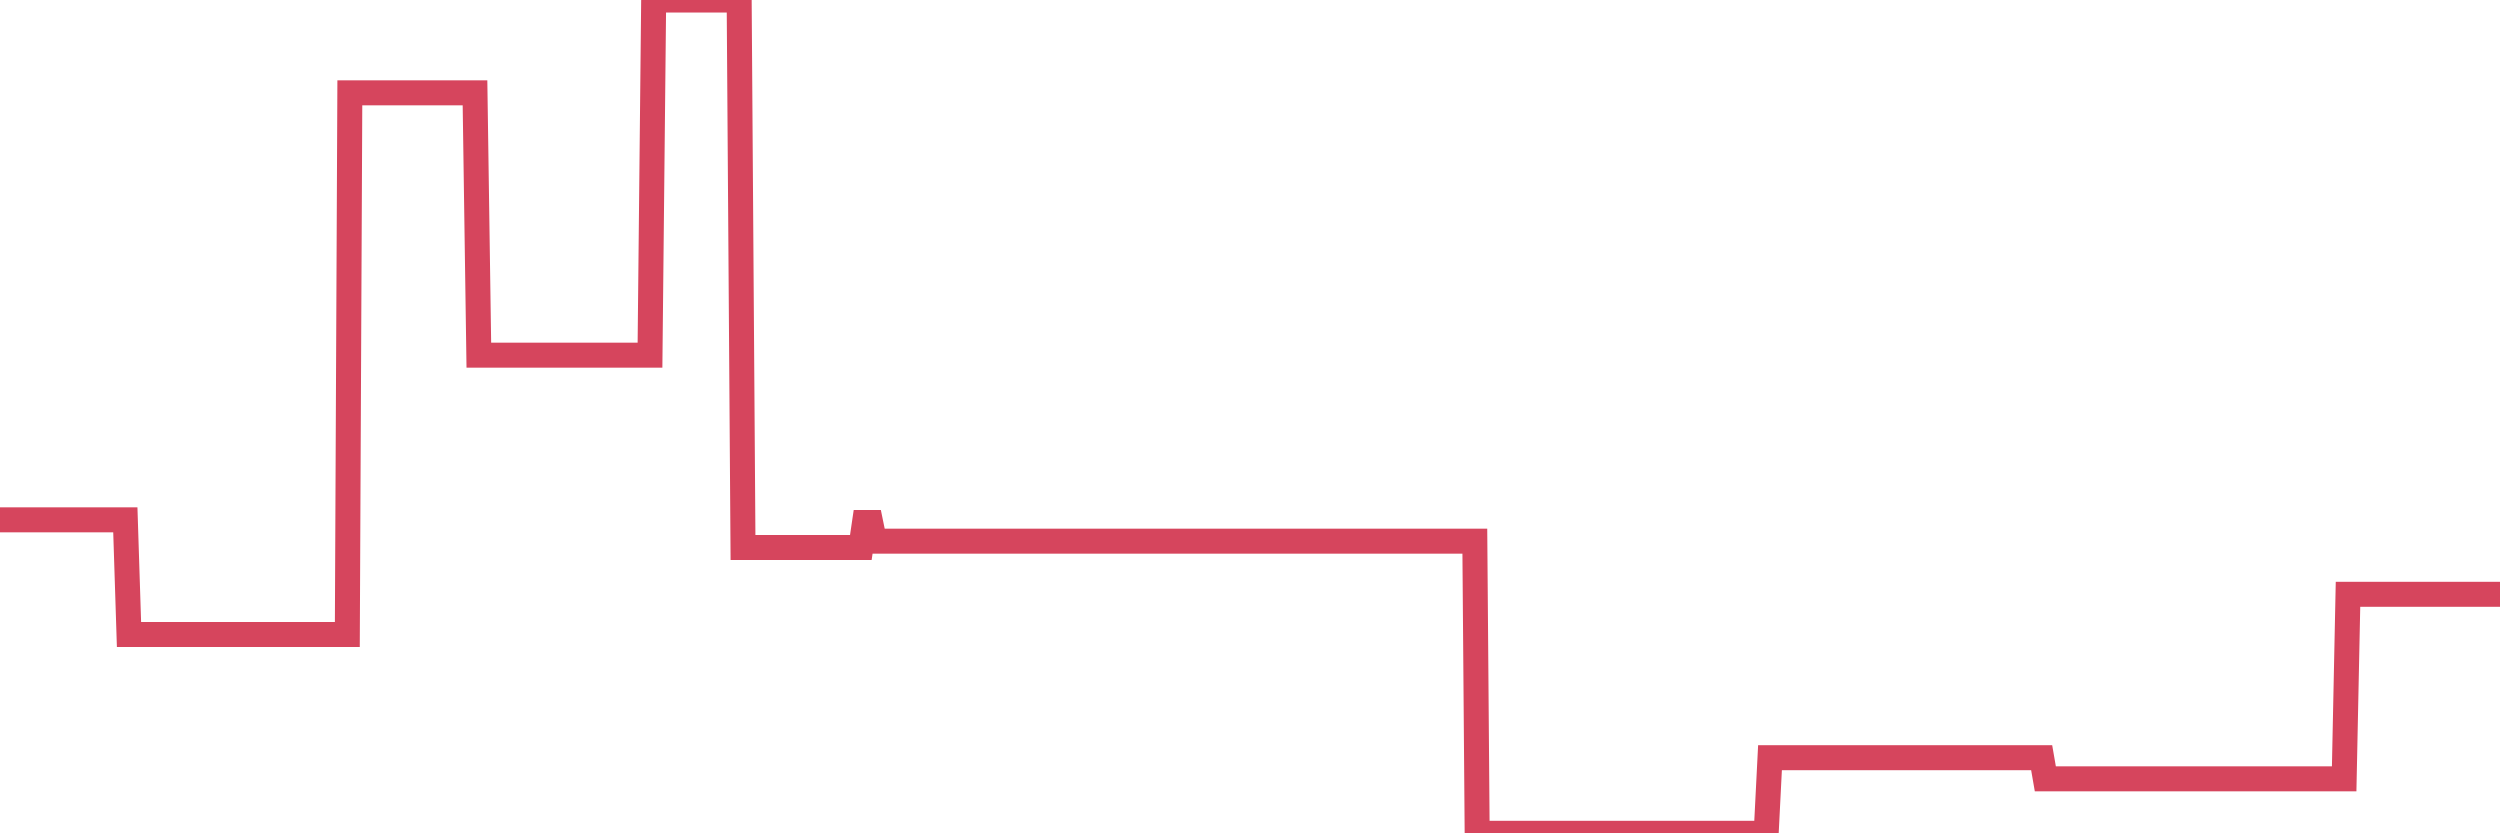 <?xml version="1.0"?><svg width="150px" height="50px" xmlns="http://www.w3.org/2000/svg" xmlns:xlink="http://www.w3.org/1999/xlink"> <polyline fill="none" stroke="#d6455d" stroke-width="1.5px" stroke-linecap="round" stroke-miterlimit="5" points="0.00,31.19 0.22,31.19 0.45,31.19 0.67,31.19 0.89,31.19 1.12,31.19 1.34,31.19 1.56,31.19 1.79,31.19 1.93,31.19 2.16,31.19 2.38,31.19 2.60,31.19 2.83,31.19 3.05,31.19 3.27,31.19 3.50,31.19 3.65,31.19 3.87,31.19 4.09,31.19 4.32,31.19 4.54,31.19 4.76,31.19 4.99,31.19 5.21,31.19 5.36,31.19 5.58,31.19 5.80,31.19 6.03,31.19 6.25,31.19 6.47,31.19 6.70,31.19 6.92,31.19 7.07,31.19 7.29,31.19 7.52,31.19 7.74,38.07 7.96,38.07 8.19,38.07 8.41,38.07 8.63,38.07 8.78,38.07 9.00,38.07 9.23,38.07 9.45,38.07 9.67,38.07 9.90,38.07 10.12,38.07 10.34,38.07 10.49,38.07 10.72,38.07 10.94,38.07 11.16,38.07 11.39,38.07 11.61,38.07 11.83,38.07 12.06,38.07 12.20,38.07 12.43,38.07 12.65,38.07 12.87,38.07 13.10,38.07 13.32,38.07 13.54,38.07 13.77,38.07 13.92,38.07 14.14,38.07 14.36,38.07 14.59,38.07 14.81,38.07 15.03,38.07 15.26,38.07 15.48,38.07 15.63,38.07 15.85,38.07 16.07,38.07 16.30,38.07 16.52,38.07 16.74,38.07 16.97,38.07 17.19,38.07 17.41,38.07 17.56,38.07 17.79,38.07 18.01,38.07 18.23,38.07 18.46,38.07 18.68,38.07 18.90,38.07 19.13,38.07 19.27,38.07 19.50,38.07 19.72,38.07 19.94,38.07 20.17,38.07 20.39,38.07 20.61,38.07 20.84,38.07 20.99,5.57 21.21,5.57 21.43,5.57 21.66,5.57 21.88,5.57 22.10,5.57 22.33,5.57 22.55,5.57 22.70,5.57 22.92,5.57 23.14,5.57 23.37,5.57 23.59,5.57 23.81,5.57 24.04,5.57 24.26,5.57 24.41,5.57 24.63,5.57 24.86,5.57 25.08,5.57 25.30,5.57 25.53,5.57 25.75,5.57 25.97,5.57 26.12,5.57 26.34,5.57 26.57,5.57 26.79,5.57 27.01,5.57 27.24,5.57 27.46,5.57 27.68,5.57 27.83,5.57 28.06,5.57 28.28,5.57 28.50,5.57 28.73,21.31 28.95,21.31 29.17,21.31 29.40,21.31 29.54,21.31 29.77,21.31 29.99,21.31 30.21,21.31 30.44,21.31 30.66,21.31 30.88,21.31 31.11,21.31 31.26,21.31 31.48,21.31 31.70,21.31 31.93,21.31 32.15,21.31 32.37,21.31 32.60,21.31 32.82,21.31 33.04,21.31 33.19,21.31 33.41,21.31 33.64,21.31 33.86,21.31 34.08,21.31 34.31,21.31 34.53,21.31 34.75,21.31 34.90,21.31 35.13,21.31 35.35,21.31 35.57,21.31 35.80,21.31 36.02,21.31 36.24,21.31 36.47,21.31 36.61,21.31 36.84,21.31 37.06,21.31 37.28,21.31 37.51,21.31 37.73,21.31 37.95,21.31 38.18,21.31 38.33,21.31 38.55,21.31 38.77,21.31 39.00,21.31 39.22,0.00 39.44,0.00 39.67,0.00 39.89,0.00 40.04,0.00 40.26,0.00 40.48,0.00 40.71,0.00 40.93,0.00 41.15,0.00 41.38,0.00 41.60,0.00 41.75,0.00 41.97,0.00 42.20,0.00 42.42,0.00 42.64,0.00 42.87,0.00 43.09,0.00 43.31,0.00 43.46,0.00 43.68,0.00 43.91,0.00 44.13,0.00 44.35,0.00 44.58,32.85 44.80,32.85 45.02,32.85 45.17,32.85 45.40,32.85 45.62,32.85 45.84,32.85 46.07,32.85 46.29,32.85 46.51,32.85 46.74,32.85 46.88,32.85 47.11,32.85 47.33,32.85 47.55,32.85 47.78,32.85 48.00,32.85 48.22,32.85 48.45,32.85 48.67,32.85 48.82,32.85 49.04,32.85 49.27,32.85 49.49,32.85 49.71,32.85 49.94,32.85 50.16,32.85 50.38,32.85 50.53,32.85 50.75,32.85 50.98,32.85 51.20,32.85 51.42,32.85 51.65,32.85 51.87,31.35 52.09,31.35 52.24,31.35 52.47,32.47 52.69,32.47 52.91,32.47 53.14,32.47 53.36,32.47 53.58,32.47 53.81,32.47 53.95,32.47 54.18,32.47 54.40,32.47 54.62,32.47 54.85,32.47 55.07,32.47 55.29,32.47 55.52,32.47 55.67,32.47 55.89,32.47 56.11,32.47 56.34,32.47 56.56,32.47 56.78,32.47 57.01,32.47 57.23,32.47 57.38,32.47 57.60,32.47 57.82,32.47 58.05,32.47 58.27,32.47 58.49,32.47 58.72,32.47 58.94,32.47 59.09,32.47 59.31,32.47 59.54,32.47 59.76,32.47 59.98,32.47 60.21,32.47 60.43,32.47 60.65,32.47 60.80,32.47 61.02,32.47 61.25,32.47 61.47,32.47 61.69,32.47 61.92,32.47 62.14,32.47 62.36,32.47 62.51,32.47 62.74,32.47 62.96,32.47 63.18,32.47 63.41,32.47 63.63,32.47 63.85,32.47 64.08,32.47 64.22,32.47 64.45,32.47 64.67,32.47 64.89,32.47 65.12,32.47 65.34,32.47 65.56,32.47 65.79,32.47 66.01,32.47 66.16,32.47 66.38,32.47 66.61,32.47 66.83,32.47 67.05,32.47 67.28,32.47 67.50,32.47 67.72,32.47 67.87,32.47 68.09,32.47 68.32,32.47 68.54,32.47 68.76,32.47 68.99,32.47 69.21,32.47 69.43,32.47 69.58,32.47 69.81,32.47 70.03,32.47 70.25,32.47 70.48,32.47 70.70,32.47 70.92,32.47 71.15,32.47 71.29,32.47 71.52,32.47 71.74,32.47 71.96,32.47 72.19,32.47 72.41,32.47 72.63,32.47 72.86,32.47 73.01,32.47 73.23,32.47 73.45,32.47 73.68,32.47 73.90,32.47 74.12,32.47 74.35,32.47 74.57,32.47 74.72,32.47 74.94,32.47 75.16,32.47 75.39,32.47 75.61,32.47 75.83,32.47 76.06,32.47 76.28,32.47 76.43,32.47 76.65,32.47 76.88,32.47 77.10,32.47 77.32,32.47 77.55,32.47 77.77,32.47 77.99,32.47 78.14,32.47 78.36,32.47 78.59,32.47 78.81,32.47 79.03,32.47 79.26,32.47 79.48,32.47 79.70,32.47 79.85,32.47 80.08,32.47 80.30,32.47 80.52,32.47 80.75,32.47 80.97,32.47 81.19,32.47 81.42,32.47 81.64,32.47 81.79,32.47 82.01,32.47 82.23,32.47 82.46,32.47 82.68,32.47 82.90,32.47 83.13,32.47 83.35,32.47 83.50,32.47 83.72,32.47 83.95,32.47 84.17,32.47 84.39,32.47 84.62,32.47 84.84,32.47 85.06,32.47 85.21,32.47 85.43,32.47 85.66,32.47 85.88,32.47 86.10,32.47 86.33,32.47 86.55,32.47 86.77,32.47 86.92,32.47 87.15,32.47 87.37,32.47 87.59,32.47 87.82,32.47 88.04,32.47 88.26,32.47 88.49,32.47 88.63,50.00 88.86,50.00 89.08,50.00 89.30,50.00 89.53,50.00 89.75,50.00 89.97,50.00 90.20,50.00 90.35,50.00 90.57,50.00 90.79,50.00 91.02,50.00 91.24,50.00 91.46,50.00 91.69,50.00 91.91,50.00 92.06,50.00 92.28,50.00 92.50,50.00 92.73,50.00 92.95,50.00 93.17,50.00 93.40,50.00 93.62,50.00 93.77,50.00 93.99,50.00 94.22,50.00 94.44,50.00 94.66,50.00 94.89,50.00 95.11,50.00 95.33,50.00 95.48,50.00 95.70,50.00 95.93,50.00 96.15,50.00 96.37,50.00 96.60,50.00 96.82,50.00 97.04,50.00 97.27,50.00 97.42,50.00 97.64,50.00 97.86,50.00 98.09,50.00 98.31,50.00 98.53,50.00 98.76,50.00 98.98,50.00 99.13,50.00 99.35,50.00 99.57,50.00 99.80,50.00 100.02,50.00 100.24,50.00 100.47,50.00 100.69,50.00 100.84,50.00 101.06,50.00 101.29,50.00 101.51,50.00 101.73,50.00 101.96,50.00 102.18,50.00 102.40,50.00 102.55,50.00 102.77,50.00 103.00,50.00 103.22,50.00 103.44,50.00 103.67,50.00 103.89,50.00 104.11,50.00 104.26,50.00 104.49,50.00 104.71,50.00 104.93,50.00 105.16,50.00 105.38,50.00 105.60,50.00 105.83,50.00 105.97,50.00 106.20,45.46 106.42,45.46 106.64,45.46 106.87,45.46 107.09,45.46 107.31,45.46 107.54,45.46 107.69,45.46 107.91,45.46 108.13,45.46 108.36,45.46 108.58,45.46 108.80,45.46 109.03,45.46 109.25,45.46 109.40,45.46 109.62,45.46 109.84,45.46 110.07,45.46 110.29,45.46 110.51,45.46 110.74,45.46 110.96,45.46 111.11,45.46 111.33,45.46 111.56,45.46 111.78,45.46 112.00,45.46 112.23,45.46 112.45,45.46 112.67,45.46 112.90,45.46 113.04,45.46 113.27,45.46 113.49,45.46 113.71,45.46 113.94,45.46 114.16,45.46 114.38,45.46 114.61,45.46 114.76,45.46 114.98,45.46 115.20,45.46 115.43,45.46 115.65,45.46 115.87,45.46 116.10,45.46 116.32,45.46 116.47,45.46 116.69,45.46 116.91,45.46 117.14,45.46 117.36,45.46 117.58,45.46 117.81,45.46 118.03,45.46 118.18,45.46 118.40,45.46 118.63,45.46 118.85,45.46 119.07,45.46 119.30,45.46 119.52,45.46 119.74,45.46 119.89,45.46 120.11,45.46 120.34,45.46 120.56,45.46 120.78,45.46 121.01,45.46 121.23,45.46 121.45,45.46 121.60,45.46 121.83,45.46 122.05,45.46 122.27,45.46 122.50,45.46 122.72,46.73 122.94,46.73 123.17,46.73 123.31,46.73 123.54,46.73 123.76,46.73 123.98,46.73 124.21,46.73 124.43,46.73 124.65,46.73 124.88,46.73 125.03,46.73 125.25,46.73 125.47,46.73 125.70,46.73 125.92,46.73 126.14,46.73 126.37,46.73 126.59,46.73 126.74,46.73 126.96,46.73 127.18,46.73 127.41,46.73 127.63,46.73 127.85,46.73 128.08,46.73 128.30,46.73 128.45,46.73 128.67,46.73 128.90,46.73 129.12,46.73 129.34,46.73 129.57,46.73 129.79,46.73 130.01,46.73 130.24,46.73 130.38,46.73 130.61,46.73 130.83,46.73 131.05,46.73 131.28,46.73 131.50,46.73 131.72,46.73 131.95,46.73 132.10,46.73 132.32,46.73 132.54,46.73 132.77,46.73 132.99,46.73 133.21,46.73 133.44,46.73 133.66,46.73 133.81,46.73 134.03,46.73 134.25,46.73 134.48,46.73 134.70,46.73 134.92,46.73 135.15,46.73 135.37,46.73 135.52,46.73 135.74,46.73 135.97,46.73 136.19,46.73 136.41,46.73 136.64,46.73 136.86,46.73 137.08,46.73 137.23,46.73 137.45,46.73 137.68,46.73 137.90,46.73 138.12,46.73 138.35,46.73 138.57,46.73 138.79,46.73 138.94,46.73 139.17,46.73 139.39,46.73 139.61,46.73 139.84,46.73 140.06,46.73 140.28,46.73 140.51,46.73 140.65,46.73 140.88,35.66 141.10,35.66 141.32,35.66 141.55,35.66 141.77,35.66 141.99,35.66 142.22,35.66 142.37,35.66 142.59,35.66 142.81,35.66 143.04,35.66 143.26,35.66 143.48,35.66 143.71,35.66 143.93,35.66 144.08,35.66 144.30,35.66 144.52,35.66 144.75,35.66 144.97,35.66 145.19,35.66 145.42,35.66 145.64,35.66 145.86,35.66 146.01,35.66 146.24,35.66 146.46,35.66 146.68,35.66 146.91,35.66 147.13,35.66 147.35,35.66 147.58,35.66 147.72,35.66 147.95,35.66 148.17,35.66 148.39,35.66 148.62,35.66 148.84,35.66 149.06,35.66 149.29,35.66 149.44,35.66 149.66,35.66 149.88,35.66 150.00,35.66 "/></svg>